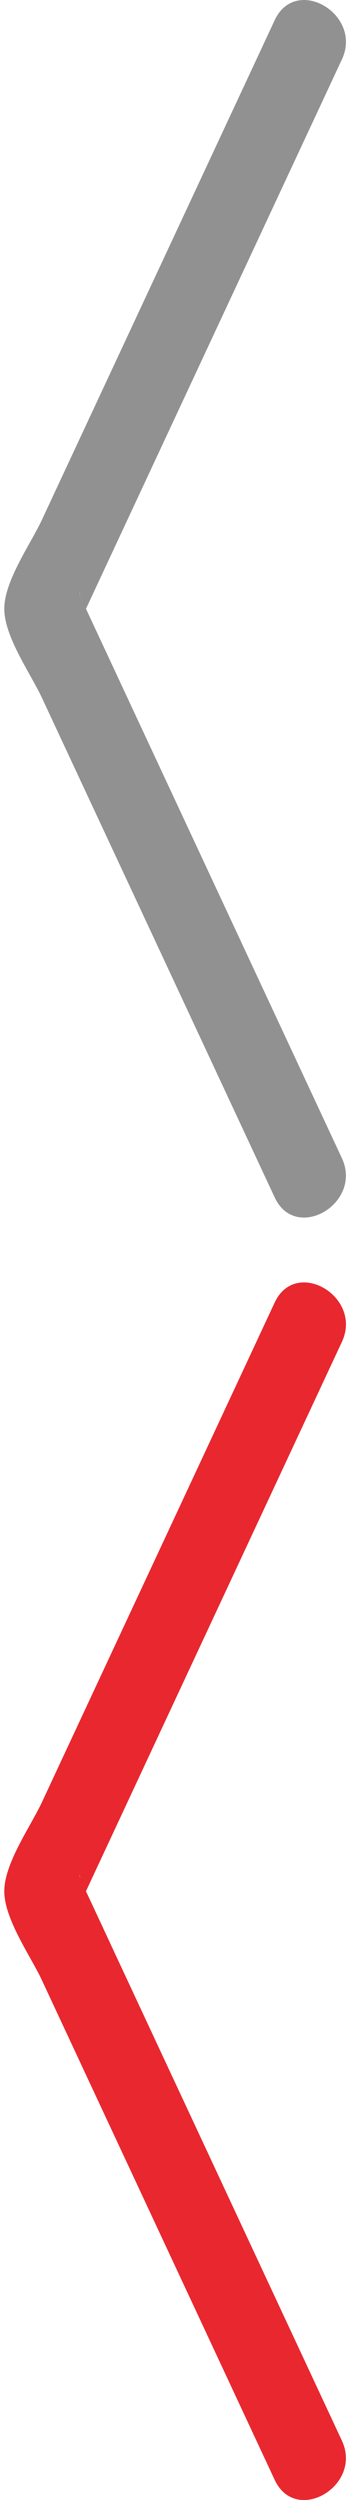 <?xml version="1.0" encoding="utf-8"?>
<!-- Generator: Adobe Illustrator 16.0.0, SVG Export Plug-In . SVG Version: 6.00 Build 0)  -->
<!DOCTYPE svg PUBLIC "-//W3C//DTD SVG 1.1//EN" "http://www.w3.org/Graphics/SVG/1.1/DTD/svg11.dtd">
<svg version="1.1" id="Layer_1" xmlns="http://www.w3.org/2000/svg" xmlns:xlink="http://www.w3.org/1999/xlink" x="0px" y="0px"
	 width="14px" height="98px" viewBox="0 0 14 98" enable-background="new 0 0 14 98" xml:space="preserve">
<g>
	<path fill="#929191" d="M13.408,2.33c0.825-1.772-1.804-3.323-2.636-1.539C8.927,4.75,7.083,8.71,5.236,12.67
		c-1.201,2.574-2.399,5.147-3.599,7.721c-0.438,0.935-1.469,2.381-1.469,3.474c0,1.093,1.031,2.539,1.469,3.474
		c1.199,2.574,2.398,5.147,3.599,7.721c1.847,3.96,3.69,7.92,5.536,11.879c0.831,1.783,3.46,0.232,2.635-1.54
		c-1.732-3.717-3.465-7.435-5.197-11.152c-1.232-2.646-2.467-5.291-3.699-7.937c-0.385-0.827-0.771-1.655-1.156-2.482
		c-0.598-1.284,0.16-0.27-0.327,0.775C6.488,17.179,9.948,9.754,13.408,2.33L13.408,2.33z"/>
</g>
<g>
	<path fill="#E9272F" d="M13.408,52.602c0.825-1.772-1.804-3.324-2.636-1.543c-1.846,3.961-3.689,7.92-5.536,11.881
		c-1.201,2.574-2.399,5.147-3.599,7.722c-0.438,0.935-1.469,2.381-1.469,3.474c0,1.094,1.031,2.539,1.469,3.475
		c1.199,2.574,2.398,5.147,3.599,7.721c1.847,3.961,3.69,7.92,5.536,11.88c0.831,1.782,3.46,0.231,2.635-1.54
		c-1.732-3.716-3.465-7.434-5.197-11.152c-1.232-2.645-2.467-5.291-3.699-7.936C4.126,75.754,3.74,74.926,3.354,74.1
		c-0.598-1.283,0.16-0.271-0.327,0.775C6.488,67.451,9.948,60.025,13.408,52.602L13.408,52.602z"/>
</g>
</svg>
